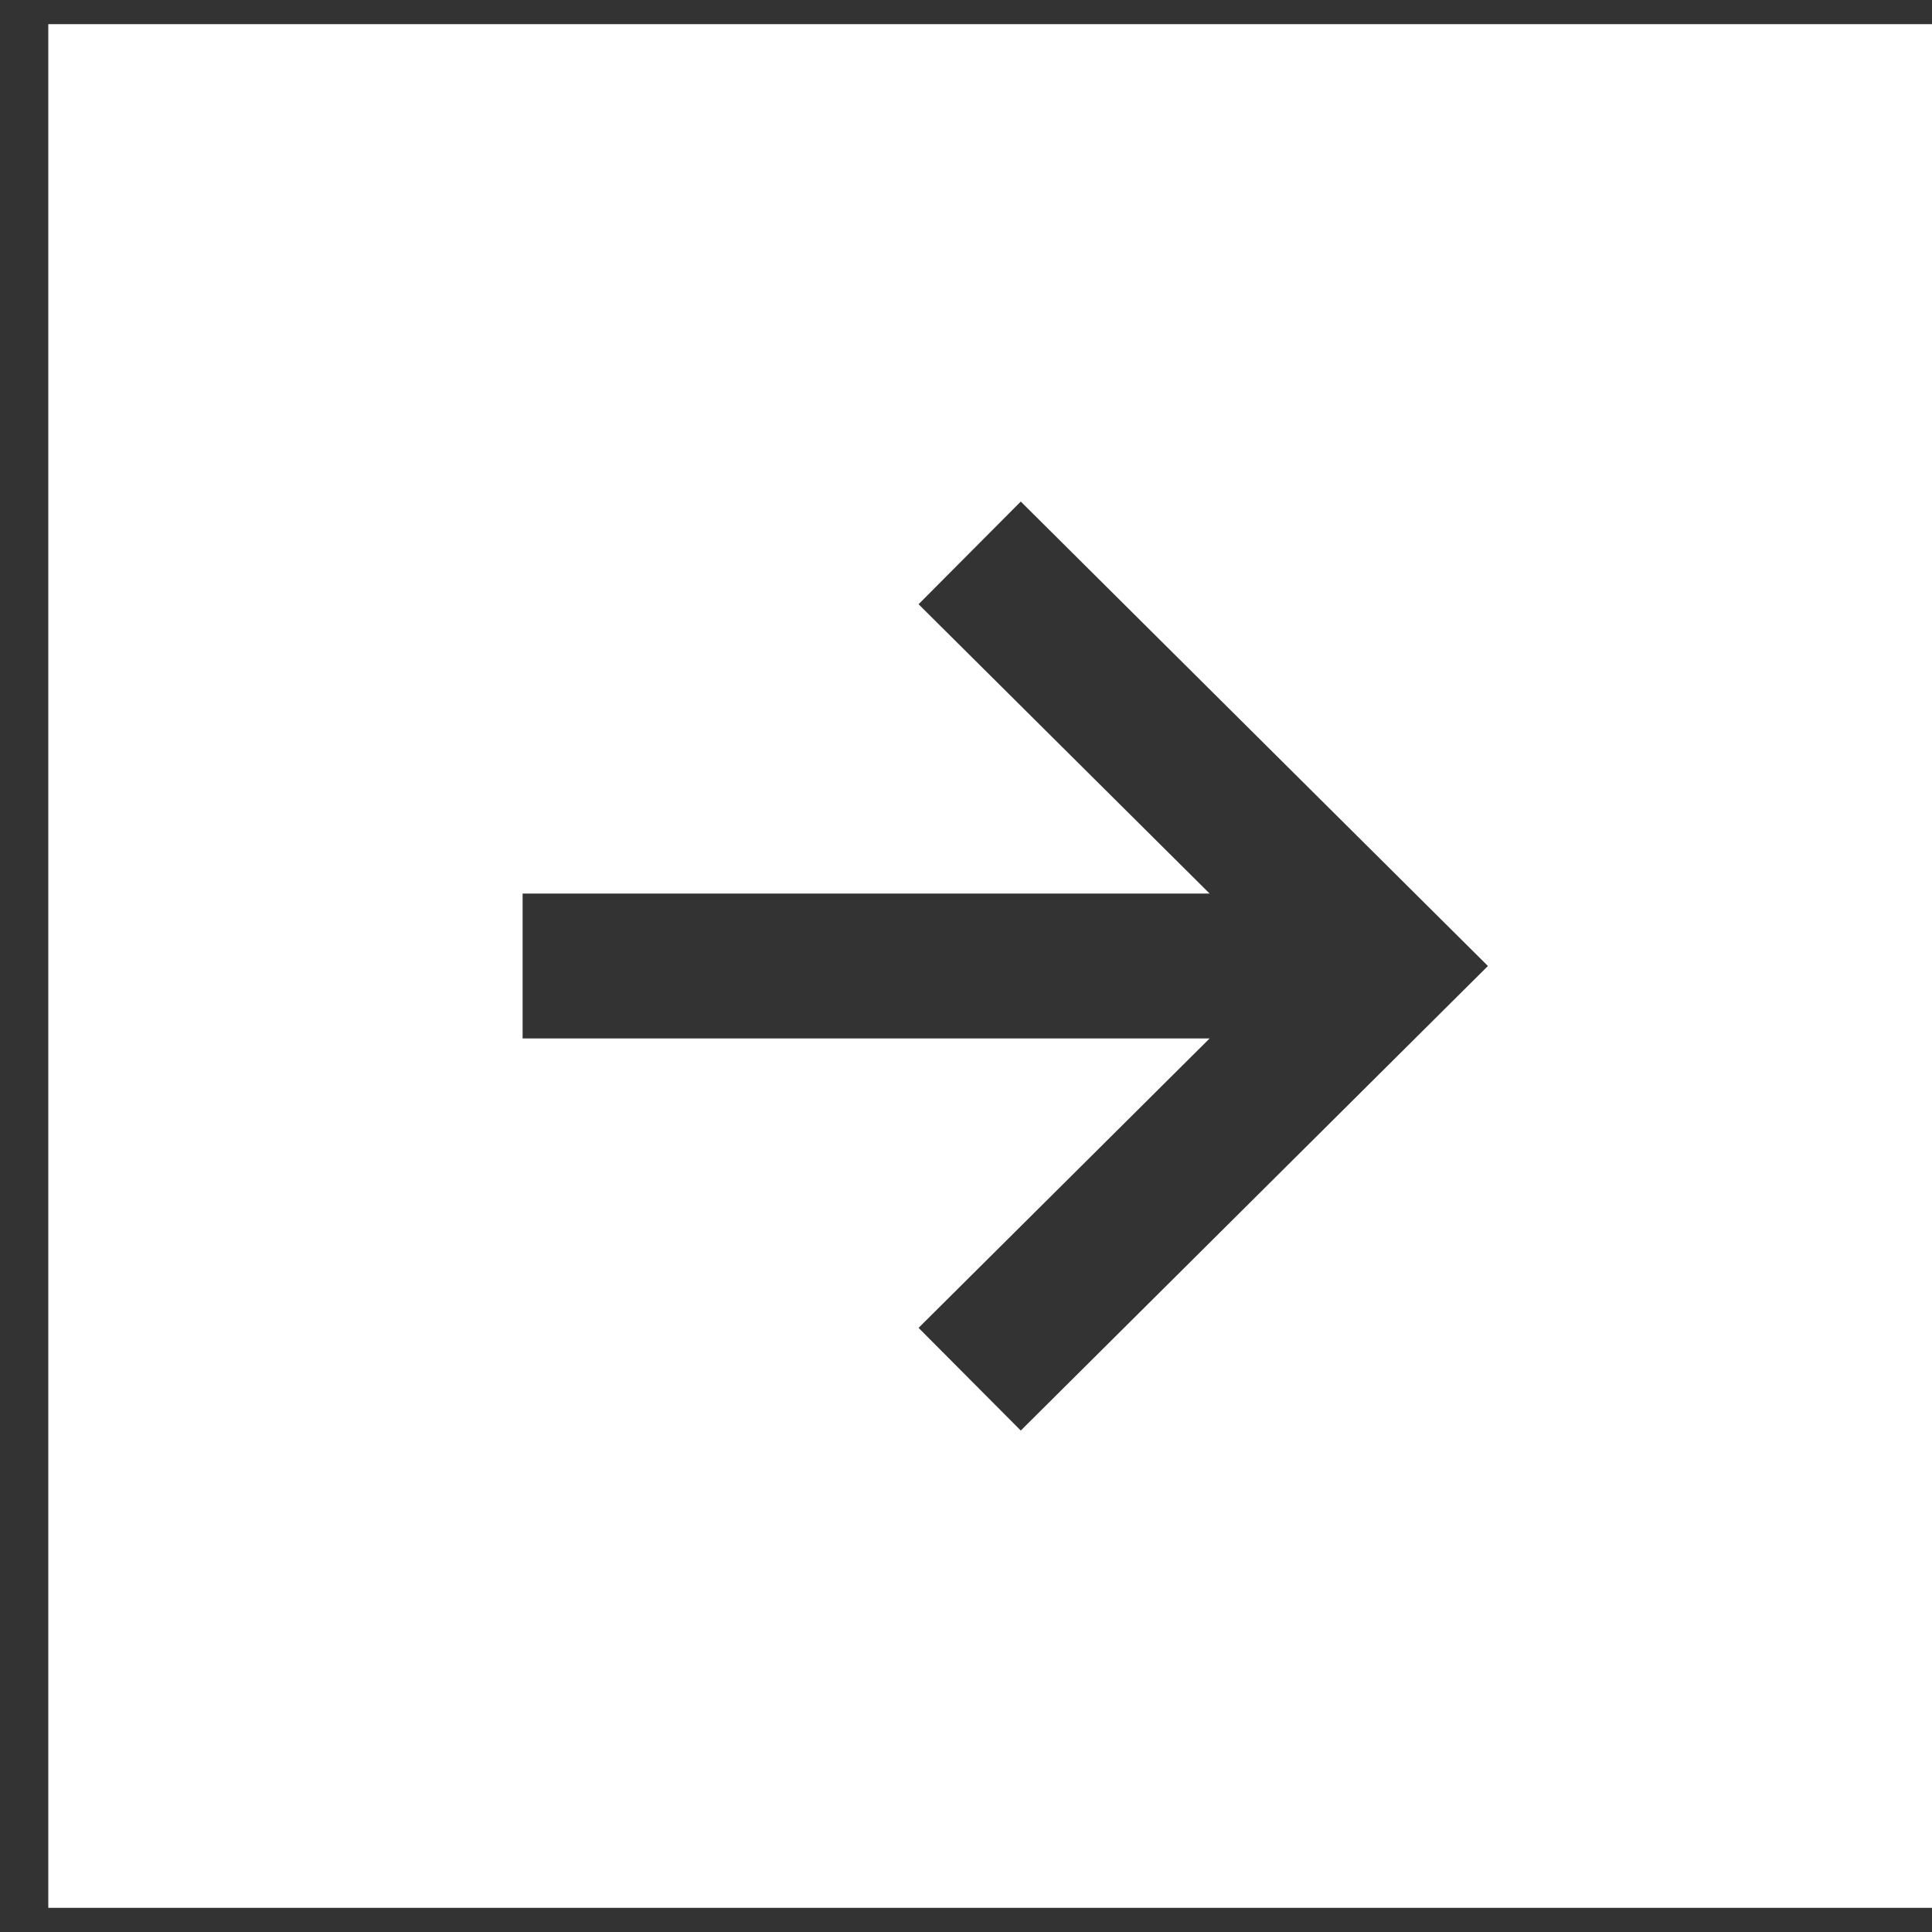 <?xml version="1.0" encoding="UTF-8"?> <svg xmlns="http://www.w3.org/2000/svg" width="20" height="20" viewBox="0 0 20 20" fill="none"><rect x="0" y="0" width="20" height="20" fill="#333333" stroke="none"/><path fill-rule="evenodd" clip-rule="evenodd" d="M10.567 14.809L9.509 13.746L12.522 10.75H5.41V9.25H12.522L9.509 6.255L10.567 5.192L15.403 10L10.567 14.809ZM0.5 19.75H20V0.25H0.5V19.75Z" fill="white"></path></svg> 